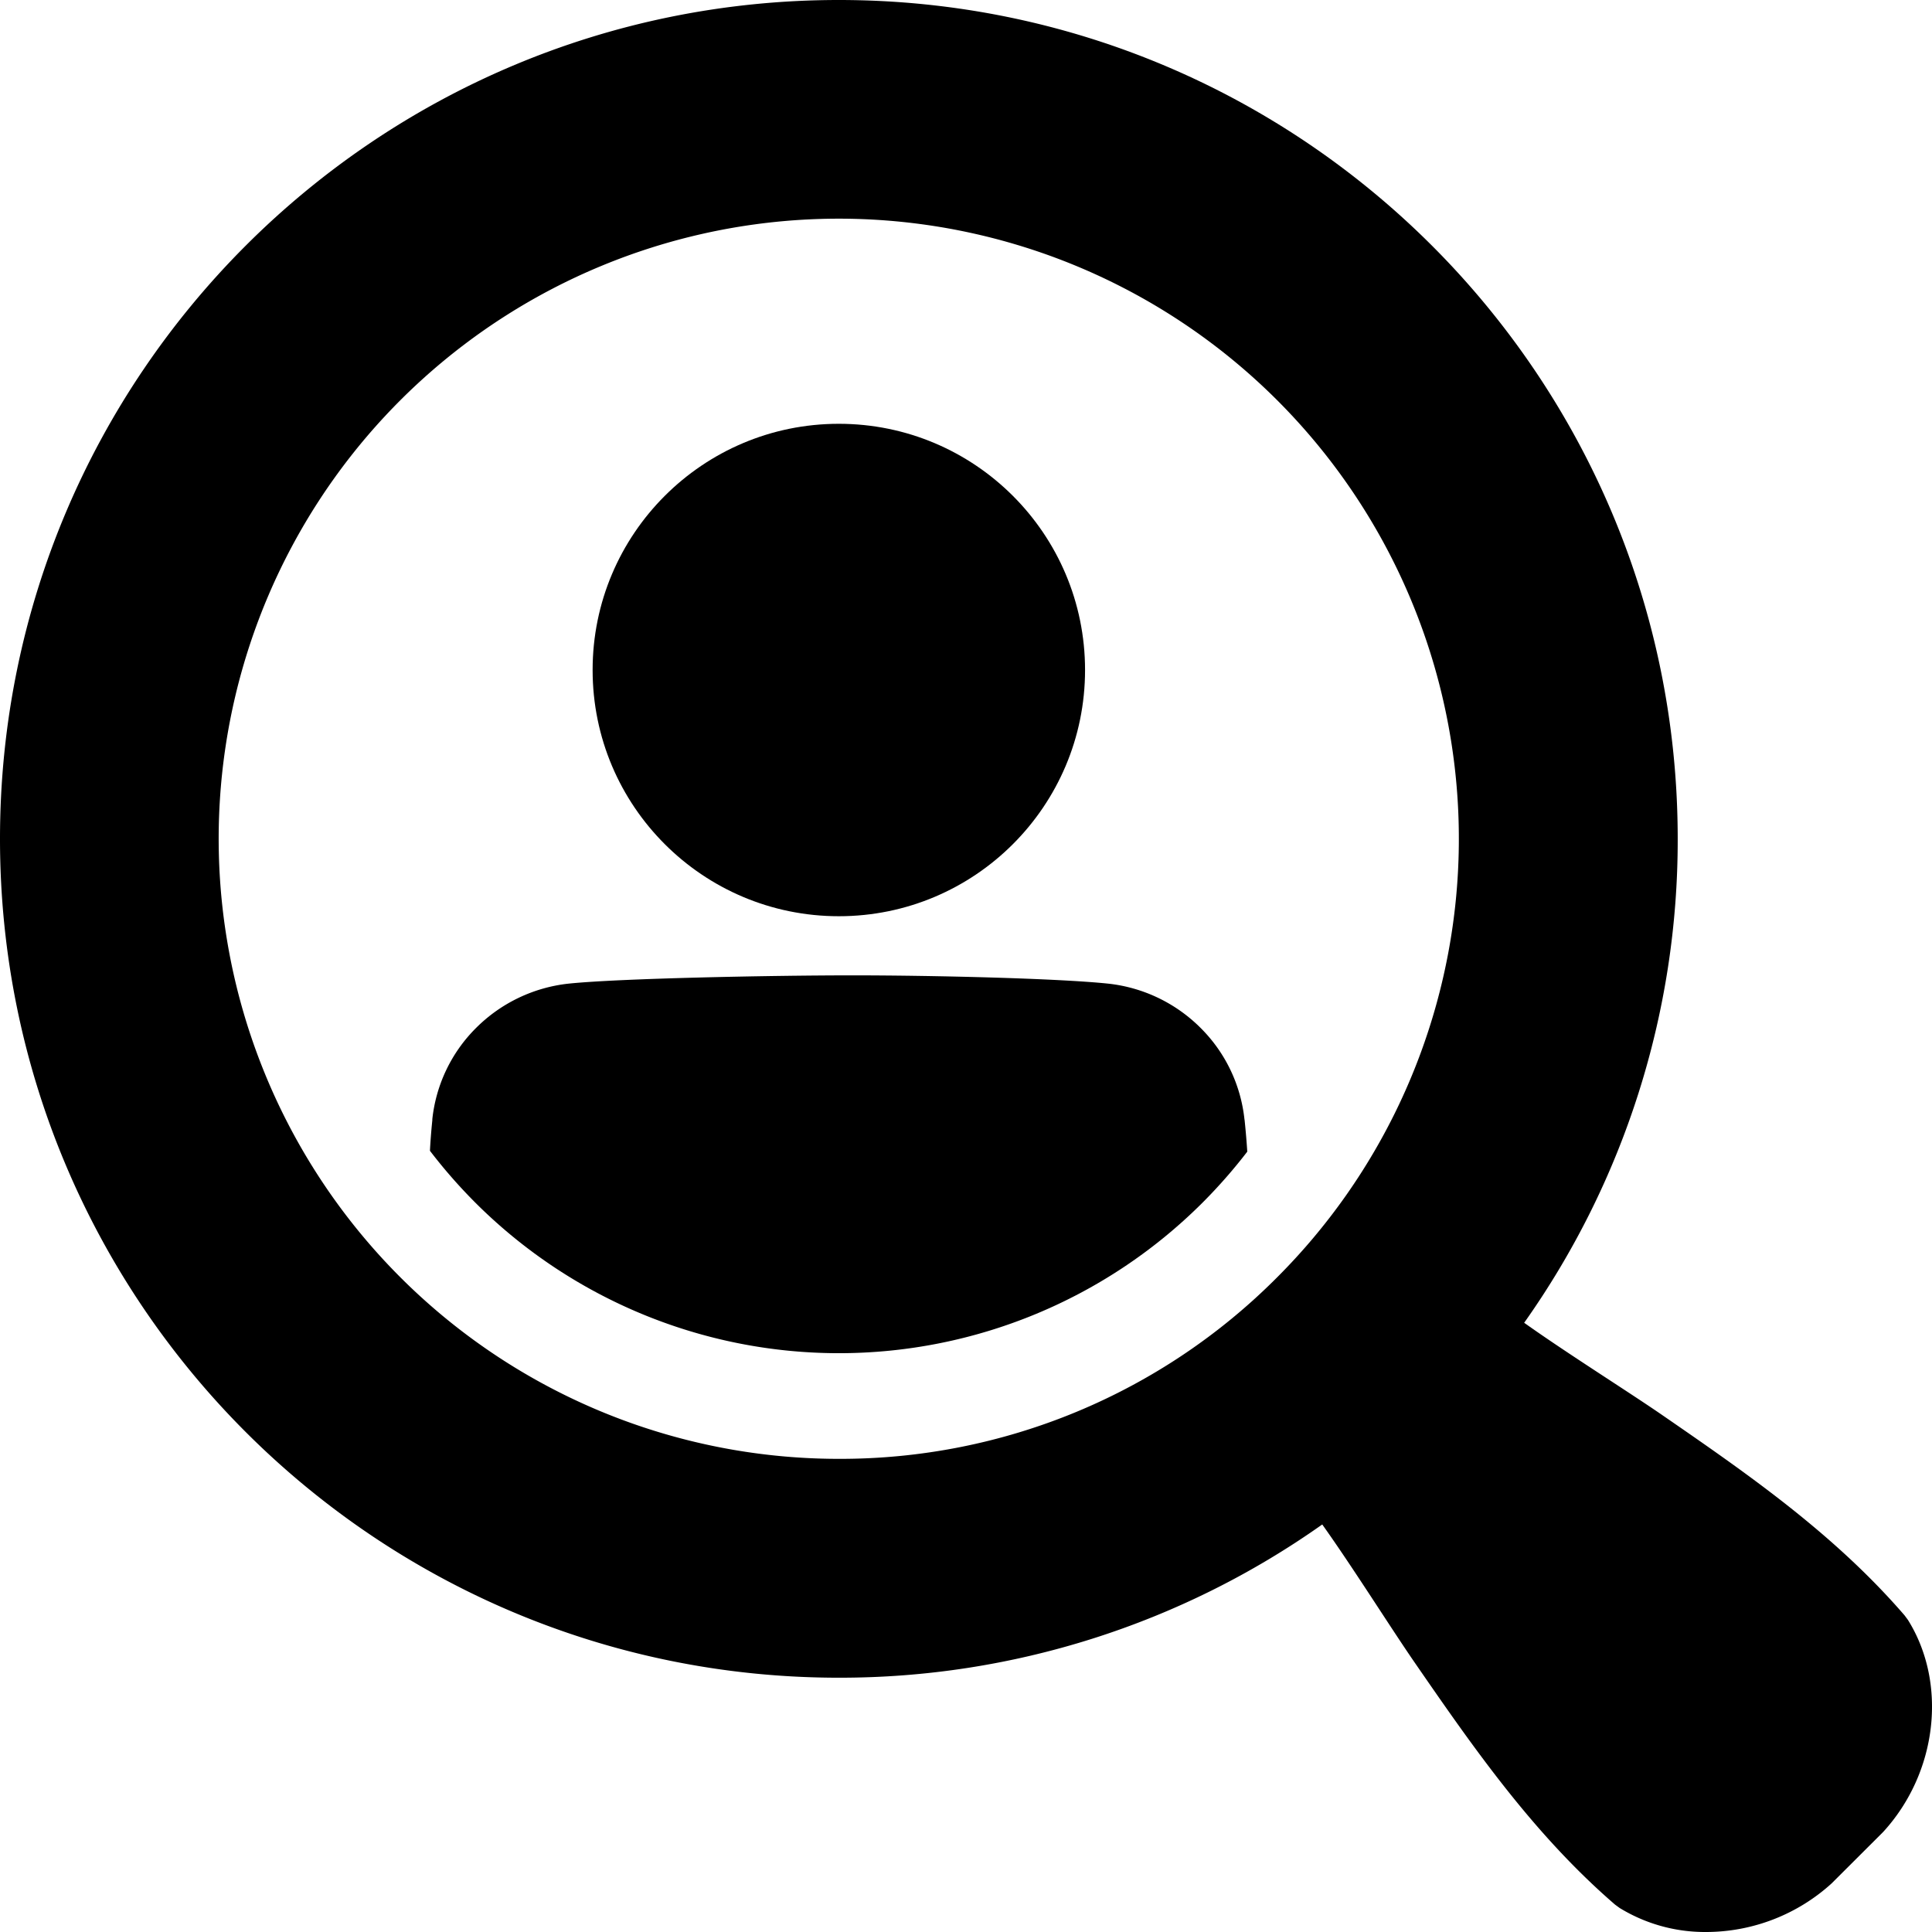 <svg xmlns="http://www.w3.org/2000/svg" version="1.1" xmlns:xlink="http://www.w3.org/1999/xlink" width="512" height="512" x="0" y="0" viewBox="0 0 512 512" style="enable-background:new 0 0 512 512" xml:space="preserve"><g><g data-name="Layer 9"><path d="m505.64 429.32-.91-1.23c-18.76-21.72-41.81-37.63-64.1-53-9.1-6.28-25.27-16.4-36.71-24.54a221.24 221.24 0 0 0 40.69-128.25C444.61 99.53 345.08 0 222.3 0S0 99.53 0 222.3s99.53 222.31 222.3 222.31A221.33 221.33 0 0 0 350.41 404c8.15 11.43 18.26 27.57 24.55 36.67C390.37 463 406.3 486 428 504.74l1.23.9a43.33 43.33 0 0 0 23 6.36 49.55 49.55 0 0 0 33.15-12.86l13.42-13.39.32-.33c14.29-15.64 17.03-39.23 6.52-56.1zM222.3 386.61a164.33 164.33 0 1 1 116.18-48.13 163.23 163.23 0 0 1-116.18 48.13z" fill="#000000" opacity="1" data-original="#000000"></path><circle cx="222.3" cy="177.56" r="65.25" fill="#000000" opacity="1" data-original="#000000"></circle><path d="M329.79 296.61a40.13 40.13 0 0 0-11.6-24.18 40.84 40.84 0 0 0-24.36-11.74c-13.49-1.43-47-2.21-67.87-2.21s-61.94.78-75.44 2.21a40.89 40.89 0 0 0-24.36 11.73 40.12 40.12 0 0 0-11.59 24.18v.28c-.32 3.1-.51 5.79-.63 8.09a138.59 138.59 0 0 0 12 13.72 136.32 136.32 0 0 0 192.77 0 139.11 139.11 0 0 0 11.83-13.49c-.15-2.35-.37-5.11-.7-8.31z" fill="#000000" opacity="1" data-original="#000000"></path></g></g></svg>